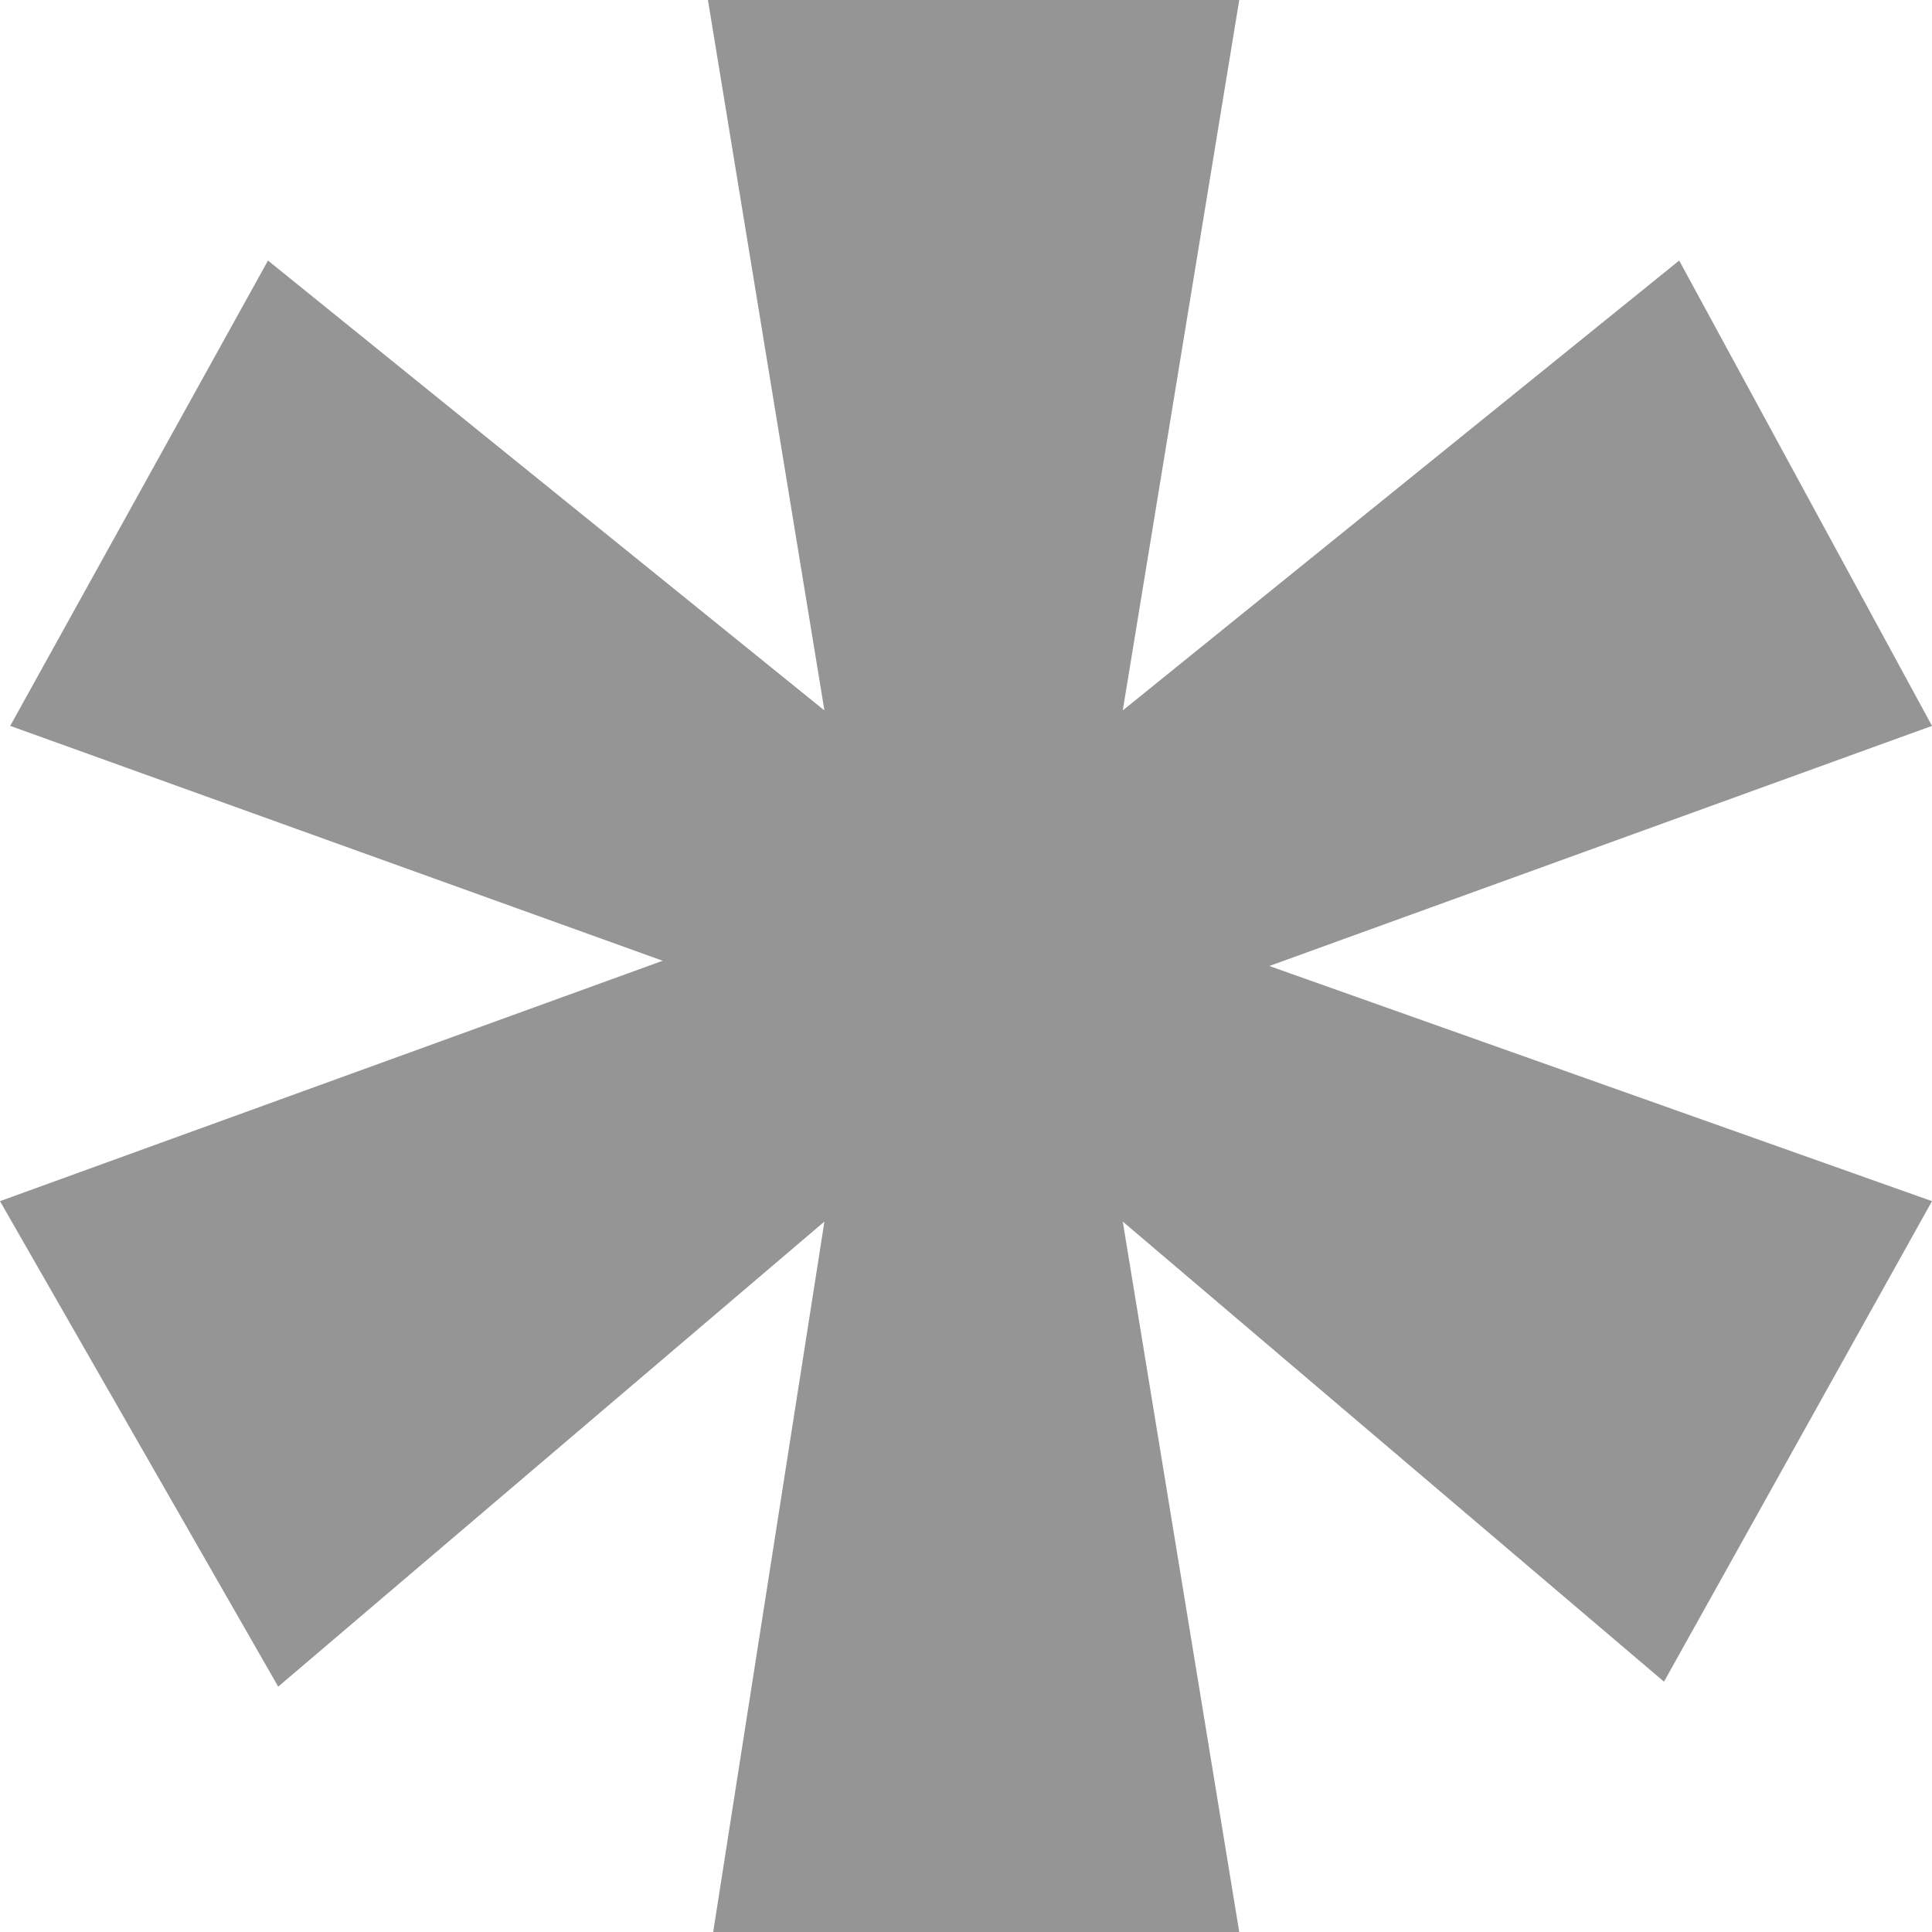 <?xml version="1.0" encoding="UTF-8"?>
<svg width="7px" height="7px" viewBox="0 0 7 7" version="1.1" xmlns="http://www.w3.org/2000/svg" xmlns:xlink="http://www.w3.org/1999/xlink">
    <title>ast</title>
    <g id="Page-1" stroke="none" stroke-width="1" fill="none" fill-rule="evenodd">
        <g id="Easybuy_Consilbuy" transform="translate(-478, -563)" fill="#959595" fill-rule="nonzero">
            <polygon id="ast" points="482.49 570 482.068 567.426 484.029 569.093 485 567.352 482.599 566.5 485 565.63 484.084 563.944 482.068 565.574 482.49 563 480.565 563 480.987 565.574 478.971 563.944 478.037 565.63 480.401 566.481 478 567.352 479.008 569.111 480.987 567.426 480.584 570"></polygon>
        </g>
    </g>
</svg>